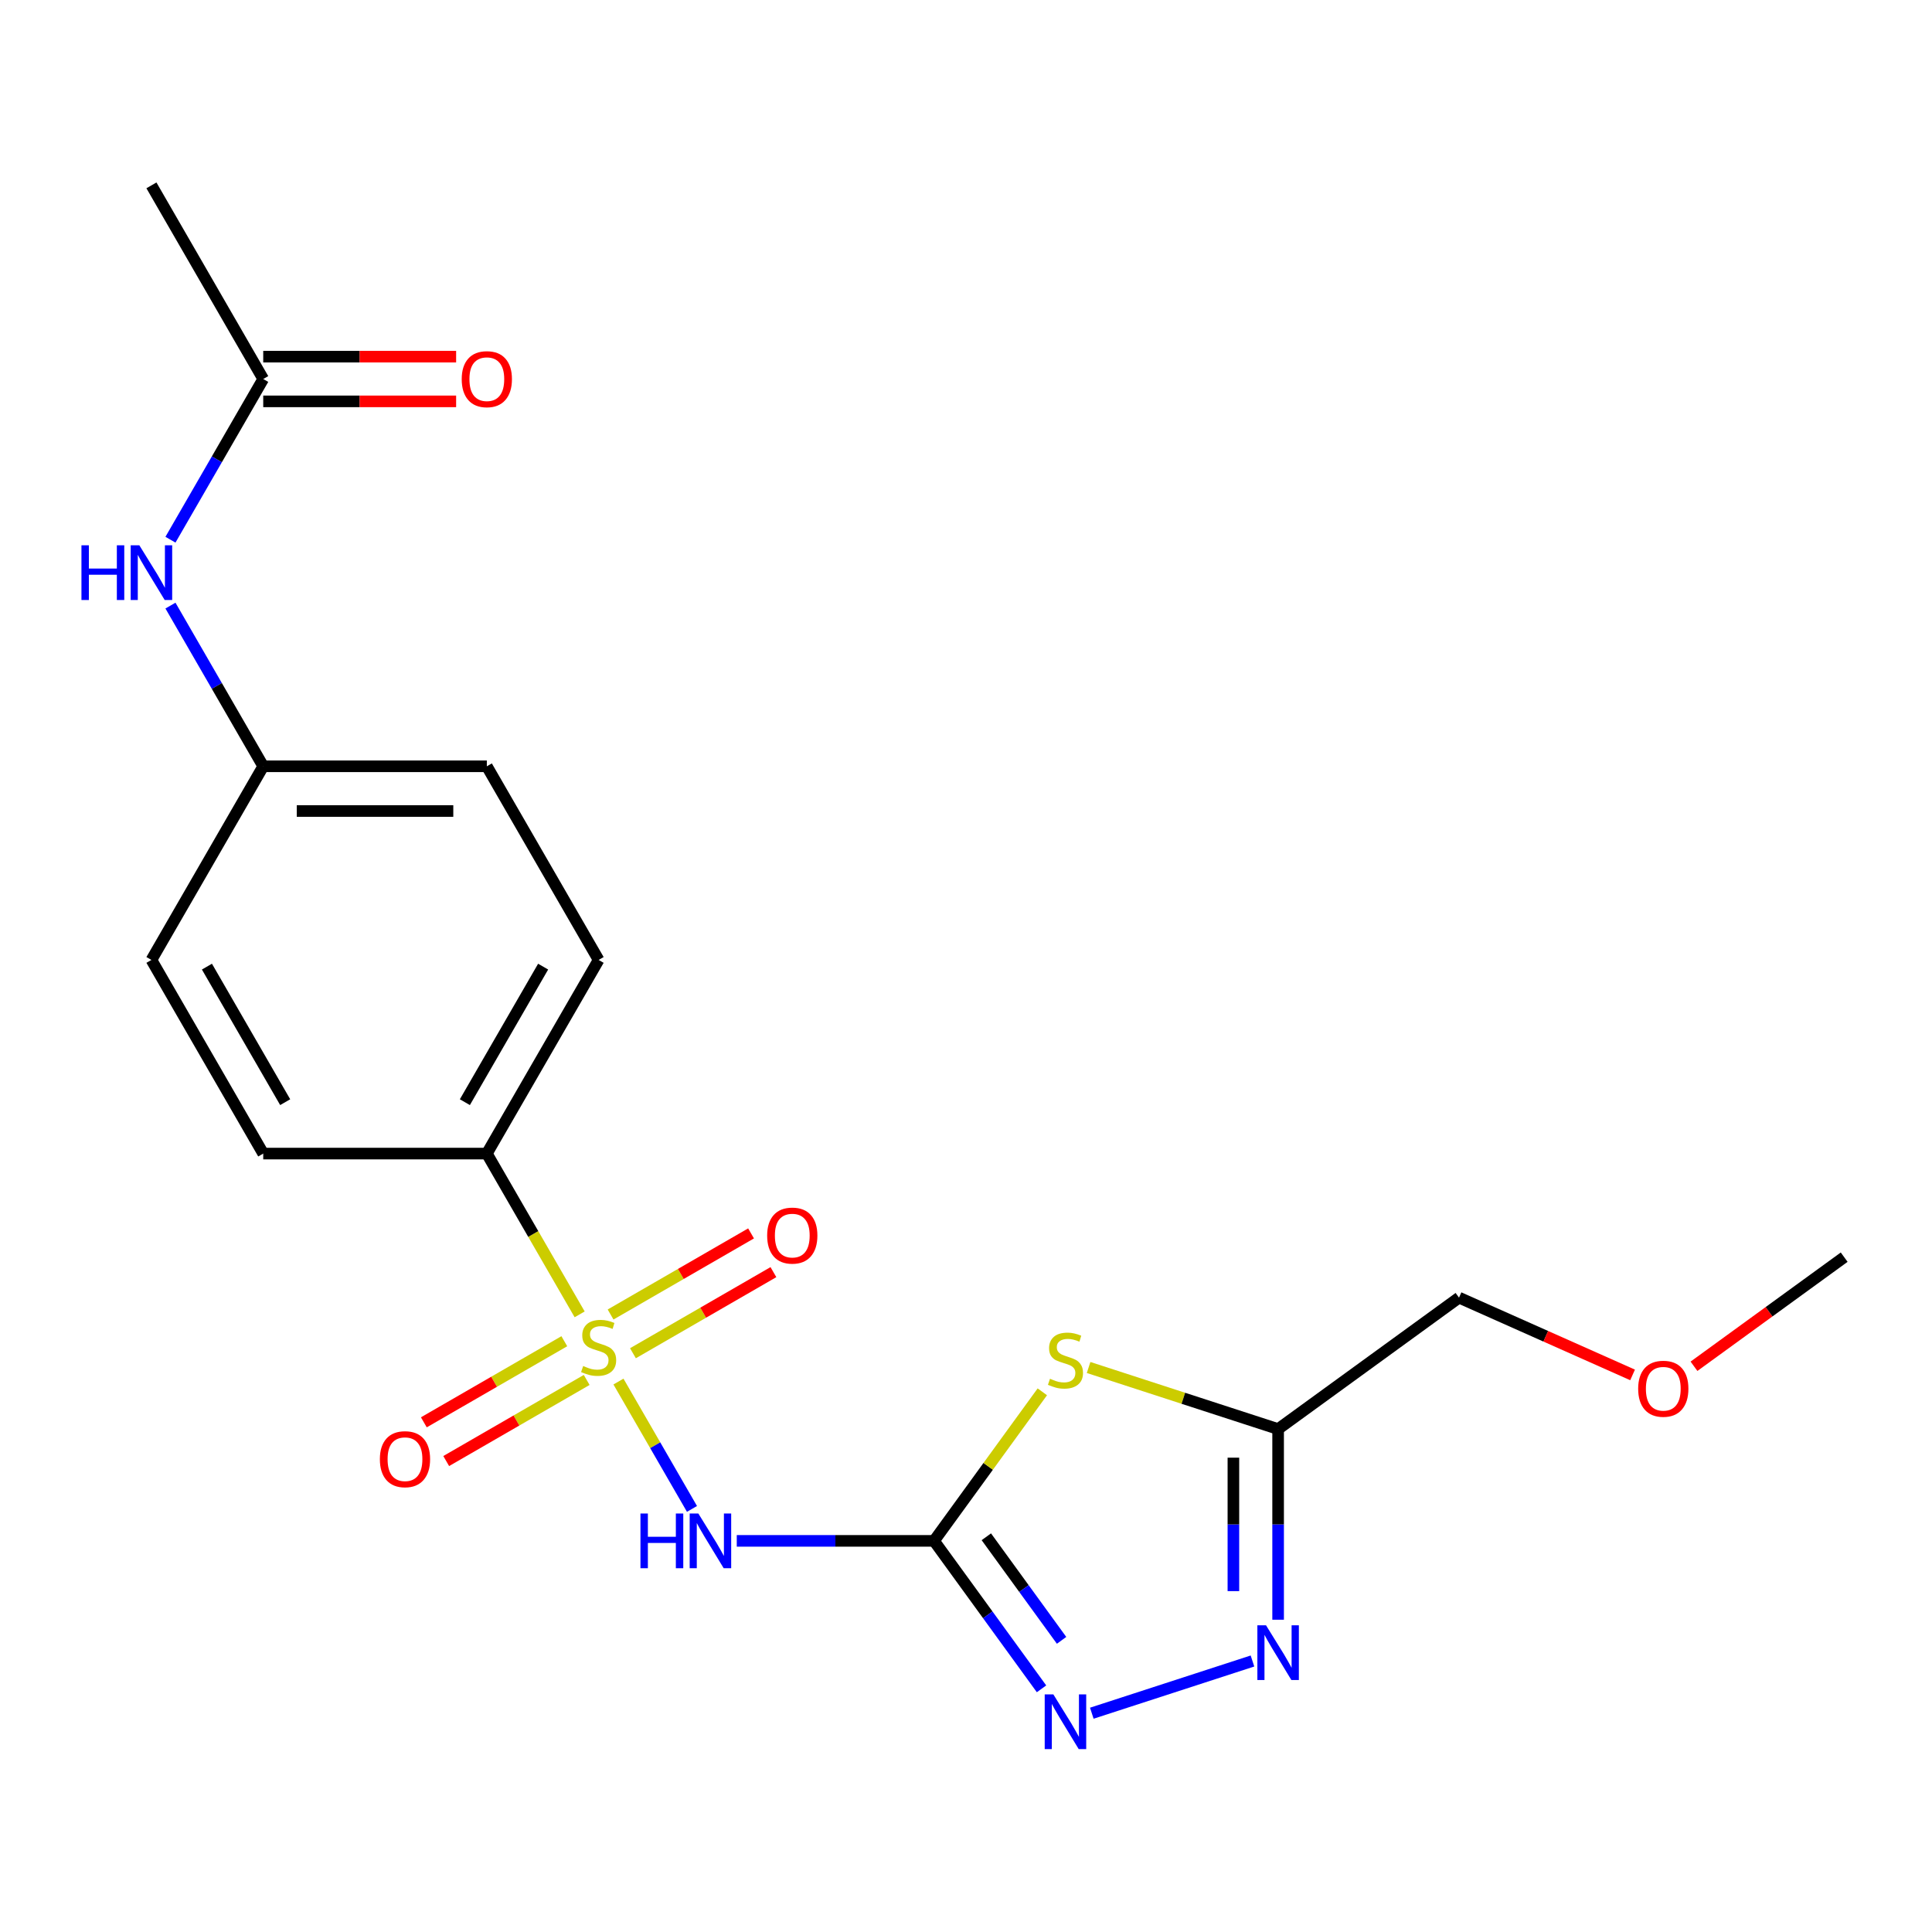 <?xml version='1.0' encoding='iso-8859-1'?>
<svg version='1.1' baseProfile='full'
              xmlns='http://www.w3.org/2000/svg'
                      xmlns:rdkit='http://www.rdkit.org/xml'
                      xmlns:xlink='http://www.w3.org/1999/xlink'
                  xml:space='preserve'
width='1000px' height='1000px' viewBox='0 0 1000 1000'>
<!-- END OF HEADER -->
<rect style='opacity:1.0;fill:#FFFFFF;stroke:none' width='1000' height='1000' x='0' y='0'> </rect>
<path class='bond-1' d='M 320.112,715.096 L 339.141,748.054' style='fill:none;fill-rule:evenodd;stroke:#CCCC00;stroke-width:6px;stroke-linecap:butt;stroke-linejoin:miter;stroke-opacity:1' />
<path class='bond-1' d='M 339.141,748.054 L 358.169,781.012' style='fill:none;fill-rule:evenodd;stroke:#0000FF;stroke-width:6px;stroke-linecap:butt;stroke-linejoin:miter;stroke-opacity:1' />
<path class='bond-6' d='M 300.028,680.309 L 276.006,638.701' style='fill:none;fill-rule:evenodd;stroke:#CCCC00;stroke-width:6px;stroke-linecap:butt;stroke-linejoin:miter;stroke-opacity:1' />
<path class='bond-6' d='M 276.006,638.701 L 251.983,597.093' style='fill:none;fill-rule:evenodd;stroke:#000000;stroke-width:6px;stroke-linecap:butt;stroke-linejoin:miter;stroke-opacity:1' />
<path class='bond-7' d='M 292.091,694.212 L 255.737,715.201' style='fill:none;fill-rule:evenodd;stroke:#CCCC00;stroke-width:6px;stroke-linecap:butt;stroke-linejoin:miter;stroke-opacity:1' />
<path class='bond-7' d='M 255.737,715.201 L 219.382,736.191' style='fill:none;fill-rule:evenodd;stroke:#FF0000;stroke-width:6px;stroke-linecap:butt;stroke-linejoin:miter;stroke-opacity:1' />
<path class='bond-7' d='M 303.664,714.258 L 267.31,735.247' style='fill:none;fill-rule:evenodd;stroke:#CCCC00;stroke-width:6px;stroke-linecap:butt;stroke-linejoin:miter;stroke-opacity:1' />
<path class='bond-7' d='M 267.31,735.247 L 230.956,756.236' style='fill:none;fill-rule:evenodd;stroke:#FF0000;stroke-width:6px;stroke-linecap:butt;stroke-linejoin:miter;stroke-opacity:1' />
<path class='bond-8' d='M 327.611,700.432 L 363.965,679.443' style='fill:none;fill-rule:evenodd;stroke:#CCCC00;stroke-width:6px;stroke-linecap:butt;stroke-linejoin:miter;stroke-opacity:1' />
<path class='bond-8' d='M 363.965,679.443 L 400.32,658.454' style='fill:none;fill-rule:evenodd;stroke:#FF0000;stroke-width:6px;stroke-linecap:butt;stroke-linejoin:miter;stroke-opacity:1' />
<path class='bond-8' d='M 316.038,680.387 L 352.392,659.397' style='fill:none;fill-rule:evenodd;stroke:#CCCC00;stroke-width:6px;stroke-linecap:butt;stroke-linejoin:miter;stroke-opacity:1' />
<path class='bond-8' d='M 352.392,659.397 L 388.746,638.408' style='fill:none;fill-rule:evenodd;stroke:#FF0000;stroke-width:6px;stroke-linecap:butt;stroke-linejoin:miter;stroke-opacity:1' />
<path class='bond-0' d='M 483.454,797.552 L 432.403,797.552' style='fill:none;fill-rule:evenodd;stroke:#000000;stroke-width:6px;stroke-linecap:butt;stroke-linejoin:miter;stroke-opacity:1' />
<path class='bond-0' d='M 432.403,797.552 L 381.352,797.552' style='fill:none;fill-rule:evenodd;stroke:#0000FF;stroke-width:6px;stroke-linecap:butt;stroke-linejoin:miter;stroke-opacity:1' />
<path class='bond-2' d='M 483.454,797.552 L 511.481,758.976' style='fill:none;fill-rule:evenodd;stroke:#000000;stroke-width:6px;stroke-linecap:butt;stroke-linejoin:miter;stroke-opacity:1' />
<path class='bond-2' d='M 511.481,758.976 L 539.508,720.4' style='fill:none;fill-rule:evenodd;stroke:#CCCC00;stroke-width:6px;stroke-linecap:butt;stroke-linejoin:miter;stroke-opacity:1' />
<path class='bond-3' d='M 483.454,797.552 L 511.273,835.841' style='fill:none;fill-rule:evenodd;stroke:#000000;stroke-width:6px;stroke-linecap:butt;stroke-linejoin:miter;stroke-opacity:1' />
<path class='bond-3' d='M 511.273,835.841 L 539.091,874.131' style='fill:none;fill-rule:evenodd;stroke:#0000FF;stroke-width:6px;stroke-linecap:butt;stroke-linejoin:miter;stroke-opacity:1' />
<path class='bond-3' d='M 510.526,795.433 L 529.999,822.236' style='fill:none;fill-rule:evenodd;stroke:#000000;stroke-width:6px;stroke-linecap:butt;stroke-linejoin:miter;stroke-opacity:1' />
<path class='bond-3' d='M 529.999,822.236 L 549.472,849.038' style='fill:none;fill-rule:evenodd;stroke:#0000FF;stroke-width:6px;stroke-linecap:butt;stroke-linejoin:miter;stroke-opacity:1' />
<path class='bond-5' d='M 563.455,707.811 L 612.504,723.748' style='fill:none;fill-rule:evenodd;stroke:#CCCC00;stroke-width:6px;stroke-linecap:butt;stroke-linejoin:miter;stroke-opacity:1' />
<path class='bond-5' d='M 612.504,723.748 L 661.552,739.684' style='fill:none;fill-rule:evenodd;stroke:#000000;stroke-width:6px;stroke-linecap:butt;stroke-linejoin:miter;stroke-opacity:1' />
<path class='bond-4' d='M 565.115,886.754 L 648.277,859.733' style='fill:none;fill-rule:evenodd;stroke:#0000FF;stroke-width:6px;stroke-linecap:butt;stroke-linejoin:miter;stroke-opacity:1' />
<path class='bond-22' d='M 661.552,838.366 L 661.552,789.025' style='fill:none;fill-rule:evenodd;stroke:#0000FF;stroke-width:6px;stroke-linecap:butt;stroke-linejoin:miter;stroke-opacity:1' />
<path class='bond-22' d='M 661.552,789.025 L 661.552,739.684' style='fill:none;fill-rule:evenodd;stroke:#000000;stroke-width:6px;stroke-linecap:butt;stroke-linejoin:miter;stroke-opacity:1' />
<path class='bond-22' d='M 638.405,823.564 L 638.405,789.025' style='fill:none;fill-rule:evenodd;stroke:#0000FF;stroke-width:6px;stroke-linecap:butt;stroke-linejoin:miter;stroke-opacity:1' />
<path class='bond-22' d='M 638.405,789.025 L 638.405,754.487' style='fill:none;fill-rule:evenodd;stroke:#000000;stroke-width:6px;stroke-linecap:butt;stroke-linejoin:miter;stroke-opacity:1' />
<path class='bond-17' d='M 661.552,739.684 L 755.184,671.657' style='fill:none;fill-rule:evenodd;stroke:#000000;stroke-width:6px;stroke-linecap:butt;stroke-linejoin:miter;stroke-opacity:1' />
<path class='bond-12' d='M 251.983,597.093 L 309.851,496.863' style='fill:none;fill-rule:evenodd;stroke:#000000;stroke-width:6px;stroke-linecap:butt;stroke-linejoin:miter;stroke-opacity:1' />
<path class='bond-12' d='M 240.617,570.485 L 281.125,500.324' style='fill:none;fill-rule:evenodd;stroke:#000000;stroke-width:6px;stroke-linecap:butt;stroke-linejoin:miter;stroke-opacity:1' />
<path class='bond-13' d='M 251.983,597.093 L 136.248,597.093' style='fill:none;fill-rule:evenodd;stroke:#000000;stroke-width:6px;stroke-linecap:butt;stroke-linejoin:miter;stroke-opacity:1' />
<path class='bond-9' d='M 136.248,196.174 L 112.237,237.762' style='fill:none;fill-rule:evenodd;stroke:#000000;stroke-width:6px;stroke-linecap:butt;stroke-linejoin:miter;stroke-opacity:1' />
<path class='bond-9' d='M 112.237,237.762 L 88.226,279.35' style='fill:none;fill-rule:evenodd;stroke:#0000FF;stroke-width:6px;stroke-linecap:butt;stroke-linejoin:miter;stroke-opacity:1' />
<path class='bond-11' d='M 136.248,207.747 L 186.169,207.747' style='fill:none;fill-rule:evenodd;stroke:#000000;stroke-width:6px;stroke-linecap:butt;stroke-linejoin:miter;stroke-opacity:1' />
<path class='bond-11' d='M 186.169,207.747 L 236.09,207.747' style='fill:none;fill-rule:evenodd;stroke:#FF0000;stroke-width:6px;stroke-linecap:butt;stroke-linejoin:miter;stroke-opacity:1' />
<path class='bond-11' d='M 136.248,184.6 L 186.169,184.6' style='fill:none;fill-rule:evenodd;stroke:#000000;stroke-width:6px;stroke-linecap:butt;stroke-linejoin:miter;stroke-opacity:1' />
<path class='bond-11' d='M 186.169,184.6 L 236.09,184.6' style='fill:none;fill-rule:evenodd;stroke:#FF0000;stroke-width:6px;stroke-linecap:butt;stroke-linejoin:miter;stroke-opacity:1' />
<path class='bond-19' d='M 136.248,196.174 L 78.38,95.944' style='fill:none;fill-rule:evenodd;stroke:#000000;stroke-width:6px;stroke-linecap:butt;stroke-linejoin:miter;stroke-opacity:1' />
<path class='bond-10' d='M 88.226,313.457 L 112.237,355.045' style='fill:none;fill-rule:evenodd;stroke:#0000FF;stroke-width:6px;stroke-linecap:butt;stroke-linejoin:miter;stroke-opacity:1' />
<path class='bond-10' d='M 112.237,355.045 L 136.248,396.633' style='fill:none;fill-rule:evenodd;stroke:#000000;stroke-width:6px;stroke-linecap:butt;stroke-linejoin:miter;stroke-opacity:1' />
<path class='bond-15' d='M 309.851,496.863 L 251.983,396.633' style='fill:none;fill-rule:evenodd;stroke:#000000;stroke-width:6px;stroke-linecap:butt;stroke-linejoin:miter;stroke-opacity:1' />
<path class='bond-16' d='M 136.248,597.093 L 78.38,496.863' style='fill:none;fill-rule:evenodd;stroke:#000000;stroke-width:6px;stroke-linecap:butt;stroke-linejoin:miter;stroke-opacity:1' />
<path class='bond-16' d='M 147.614,570.485 L 107.106,500.324' style='fill:none;fill-rule:evenodd;stroke:#000000;stroke-width:6px;stroke-linecap:butt;stroke-linejoin:miter;stroke-opacity:1' />
<path class='bond-14' d='M 136.248,396.633 L 78.38,496.863' style='fill:none;fill-rule:evenodd;stroke:#000000;stroke-width:6px;stroke-linecap:butt;stroke-linejoin:miter;stroke-opacity:1' />
<path class='bond-21' d='M 136.248,396.633 L 251.983,396.633' style='fill:none;fill-rule:evenodd;stroke:#000000;stroke-width:6px;stroke-linecap:butt;stroke-linejoin:miter;stroke-opacity:1' />
<path class='bond-21' d='M 153.608,419.78 L 234.623,419.78' style='fill:none;fill-rule:evenodd;stroke:#000000;stroke-width:6px;stroke-linecap:butt;stroke-linejoin:miter;stroke-opacity:1' />
<path class='bond-18' d='M 755.184,671.657 L 800.102,691.656' style='fill:none;fill-rule:evenodd;stroke:#000000;stroke-width:6px;stroke-linecap:butt;stroke-linejoin:miter;stroke-opacity:1' />
<path class='bond-18' d='M 800.102,691.656 L 845.02,711.654' style='fill:none;fill-rule:evenodd;stroke:#FF0000;stroke-width:6px;stroke-linecap:butt;stroke-linejoin:miter;stroke-opacity:1' />
<path class='bond-20' d='M 876.807,707.183 L 915.676,678.943' style='fill:none;fill-rule:evenodd;stroke:#FF0000;stroke-width:6px;stroke-linecap:butt;stroke-linejoin:miter;stroke-opacity:1' />
<path class='bond-20' d='M 915.676,678.943 L 954.545,650.703' style='fill:none;fill-rule:evenodd;stroke:#000000;stroke-width:6px;stroke-linecap:butt;stroke-linejoin:miter;stroke-opacity:1' />
<path  class='atom-0' d='M 301.851 707.042
Q 302.171 707.162, 303.491 707.722
Q 304.811 708.282, 306.251 708.642
Q 307.731 708.962, 309.171 708.962
Q 311.851 708.962, 313.411 707.682
Q 314.971 706.362, 314.971 704.082
Q 314.971 702.522, 314.171 701.562
Q 313.411 700.602, 312.211 700.082
Q 311.011 699.562, 309.011 698.962
Q 306.491 698.202, 304.971 697.482
Q 303.491 696.762, 302.411 695.242
Q 301.371 693.722, 301.371 691.162
Q 301.371 687.602, 303.771 685.402
Q 306.211 683.202, 311.011 683.202
Q 314.291 683.202, 318.011 684.762
L 317.091 687.842
Q 313.691 686.442, 311.131 686.442
Q 308.371 686.442, 306.851 687.602
Q 305.331 688.722, 305.371 690.682
Q 305.371 692.202, 306.131 693.122
Q 306.931 694.042, 308.051 694.562
Q 309.211 695.082, 311.131 695.682
Q 313.691 696.482, 315.211 697.282
Q 316.731 698.082, 317.811 699.722
Q 318.931 701.322, 318.931 704.082
Q 318.931 708.002, 316.291 710.122
Q 313.691 712.202, 309.331 712.202
Q 306.811 712.202, 304.891 711.642
Q 303.011 711.122, 300.771 710.202
L 301.851 707.042
' fill='#CCCC00'/>
<path  class='atom-2' d='M 331.499 783.392
L 335.339 783.392
L 335.339 795.432
L 349.819 795.432
L 349.819 783.392
L 353.659 783.392
L 353.659 811.712
L 349.819 811.712
L 349.819 798.632
L 335.339 798.632
L 335.339 811.712
L 331.499 811.712
L 331.499 783.392
' fill='#0000FF'/>
<path  class='atom-2' d='M 361.459 783.392
L 370.739 798.392
Q 371.659 799.872, 373.139 802.552
Q 374.619 805.232, 374.699 805.392
L 374.699 783.392
L 378.459 783.392
L 378.459 811.712
L 374.579 811.712
L 364.619 795.312
Q 363.459 793.392, 362.219 791.192
Q 361.019 788.992, 360.659 788.312
L 360.659 811.712
L 356.979 811.712
L 356.979 783.392
L 361.459 783.392
' fill='#0000FF'/>
<path  class='atom-3' d='M 543.481 713.64
Q 543.801 713.76, 545.121 714.32
Q 546.441 714.88, 547.881 715.24
Q 549.361 715.56, 550.801 715.56
Q 553.481 715.56, 555.041 714.28
Q 556.601 712.96, 556.601 710.68
Q 556.601 709.12, 555.801 708.16
Q 555.041 707.2, 553.841 706.68
Q 552.641 706.16, 550.641 705.56
Q 548.121 704.8, 546.601 704.08
Q 545.121 703.36, 544.041 701.84
Q 543.001 700.32, 543.001 697.76
Q 543.001 694.2, 545.401 692
Q 547.841 689.8, 552.641 689.8
Q 555.921 689.8, 559.641 691.36
L 558.721 694.44
Q 555.321 693.04, 552.761 693.04
Q 550.001 693.04, 548.481 694.2
Q 546.961 695.32, 547.001 697.28
Q 547.001 698.8, 547.761 699.72
Q 548.561 700.64, 549.681 701.16
Q 550.841 701.68, 552.761 702.28
Q 555.321 703.08, 556.841 703.88
Q 558.361 704.68, 559.441 706.32
Q 560.561 707.92, 560.561 710.68
Q 560.561 714.6, 557.921 716.72
Q 555.321 718.8, 550.961 718.8
Q 548.441 718.8, 546.521 718.24
Q 544.641 717.72, 542.401 716.8
L 543.481 713.64
' fill='#CCCC00'/>
<path  class='atom-4' d='M 545.221 877.024
L 554.501 892.024
Q 555.421 893.504, 556.901 896.184
Q 558.381 898.864, 558.461 899.024
L 558.461 877.024
L 562.221 877.024
L 562.221 905.344
L 558.341 905.344
L 548.381 888.944
Q 547.221 887.024, 545.981 884.824
Q 544.781 882.624, 544.421 881.944
L 544.421 905.344
L 540.741 905.344
L 540.741 877.024
L 545.221 877.024
' fill='#0000FF'/>
<path  class='atom-5' d='M 655.292 841.26
L 664.572 856.26
Q 665.492 857.74, 666.972 860.42
Q 668.452 863.1, 668.532 863.26
L 668.532 841.26
L 672.292 841.26
L 672.292 869.58
L 668.412 869.58
L 658.452 853.18
Q 657.292 851.26, 656.052 849.06
Q 654.852 846.86, 654.492 846.18
L 654.492 869.58
L 650.812 869.58
L 650.812 841.26
L 655.292 841.26
' fill='#0000FF'/>
<path  class='atom-8' d='M 196.621 755.27
Q 196.621 748.47, 199.981 744.67
Q 203.341 740.87, 209.621 740.87
Q 215.901 740.87, 219.261 744.67
Q 222.621 748.47, 222.621 755.27
Q 222.621 762.15, 219.221 766.07
Q 215.821 769.95, 209.621 769.95
Q 203.381 769.95, 199.981 766.07
Q 196.621 762.19, 196.621 755.27
M 209.621 766.75
Q 213.941 766.75, 216.261 763.87
Q 218.621 760.95, 218.621 755.27
Q 218.621 749.71, 216.261 746.91
Q 213.941 744.07, 209.621 744.07
Q 205.301 744.07, 202.941 746.87
Q 200.621 749.67, 200.621 755.27
Q 200.621 760.99, 202.941 763.87
Q 205.301 766.75, 209.621 766.75
' fill='#FF0000'/>
<path  class='atom-9' d='M 397.081 639.535
Q 397.081 632.735, 400.441 628.935
Q 403.801 625.135, 410.081 625.135
Q 416.361 625.135, 419.721 628.935
Q 423.081 632.735, 423.081 639.535
Q 423.081 646.415, 419.681 650.335
Q 416.281 654.215, 410.081 654.215
Q 403.841 654.215, 400.441 650.335
Q 397.081 646.455, 397.081 639.535
M 410.081 651.015
Q 414.401 651.015, 416.721 648.135
Q 419.081 645.215, 419.081 639.535
Q 419.081 633.975, 416.721 631.175
Q 414.401 628.335, 410.081 628.335
Q 405.761 628.335, 403.401 631.135
Q 401.081 633.935, 401.081 639.535
Q 401.081 645.255, 403.401 648.135
Q 405.761 651.015, 410.081 651.015
' fill='#FF0000'/>
<path  class='atom-11' d='M 42.16 282.243
L 46 282.243
L 46 294.283
L 60.48 294.283
L 60.48 282.243
L 64.32 282.243
L 64.32 310.563
L 60.48 310.563
L 60.48 297.483
L 46 297.483
L 46 310.563
L 42.16 310.563
L 42.16 282.243
' fill='#0000FF'/>
<path  class='atom-11' d='M 72.12 282.243
L 81.4 297.243
Q 82.32 298.723, 83.8 301.403
Q 85.28 304.083, 85.36 304.243
L 85.36 282.243
L 89.12 282.243
L 89.12 310.563
L 85.24 310.563
L 75.28 294.163
Q 74.12 292.243, 72.88 290.043
Q 71.68 287.843, 71.32 287.163
L 71.32 310.563
L 67.64 310.563
L 67.64 282.243
L 72.12 282.243
' fill='#0000FF'/>
<path  class='atom-12' d='M 238.983 196.254
Q 238.983 189.454, 242.343 185.654
Q 245.703 181.854, 251.983 181.854
Q 258.263 181.854, 261.623 185.654
Q 264.983 189.454, 264.983 196.254
Q 264.983 203.134, 261.583 207.054
Q 258.183 210.934, 251.983 210.934
Q 245.743 210.934, 242.343 207.054
Q 238.983 203.174, 238.983 196.254
M 251.983 207.734
Q 256.303 207.734, 258.623 204.854
Q 260.983 201.934, 260.983 196.254
Q 260.983 190.694, 258.623 187.894
Q 256.303 185.054, 251.983 185.054
Q 247.663 185.054, 245.303 187.854
Q 242.983 190.654, 242.983 196.254
Q 242.983 201.974, 245.303 204.854
Q 247.663 207.734, 251.983 207.734
' fill='#FF0000'/>
<path  class='atom-19' d='M 847.914 718.811
Q 847.914 712.011, 851.274 708.211
Q 854.634 704.411, 860.914 704.411
Q 867.194 704.411, 870.554 708.211
Q 873.914 712.011, 873.914 718.811
Q 873.914 725.691, 870.514 729.611
Q 867.114 733.491, 860.914 733.491
Q 854.674 733.491, 851.274 729.611
Q 847.914 725.731, 847.914 718.811
M 860.914 730.291
Q 865.234 730.291, 867.554 727.411
Q 869.914 724.491, 869.914 718.811
Q 869.914 713.251, 867.554 710.451
Q 865.234 707.611, 860.914 707.611
Q 856.594 707.611, 854.234 710.411
Q 851.914 713.211, 851.914 718.811
Q 851.914 724.531, 854.234 727.411
Q 856.594 730.291, 860.914 730.291
' fill='#FF0000'/>
</svg>
